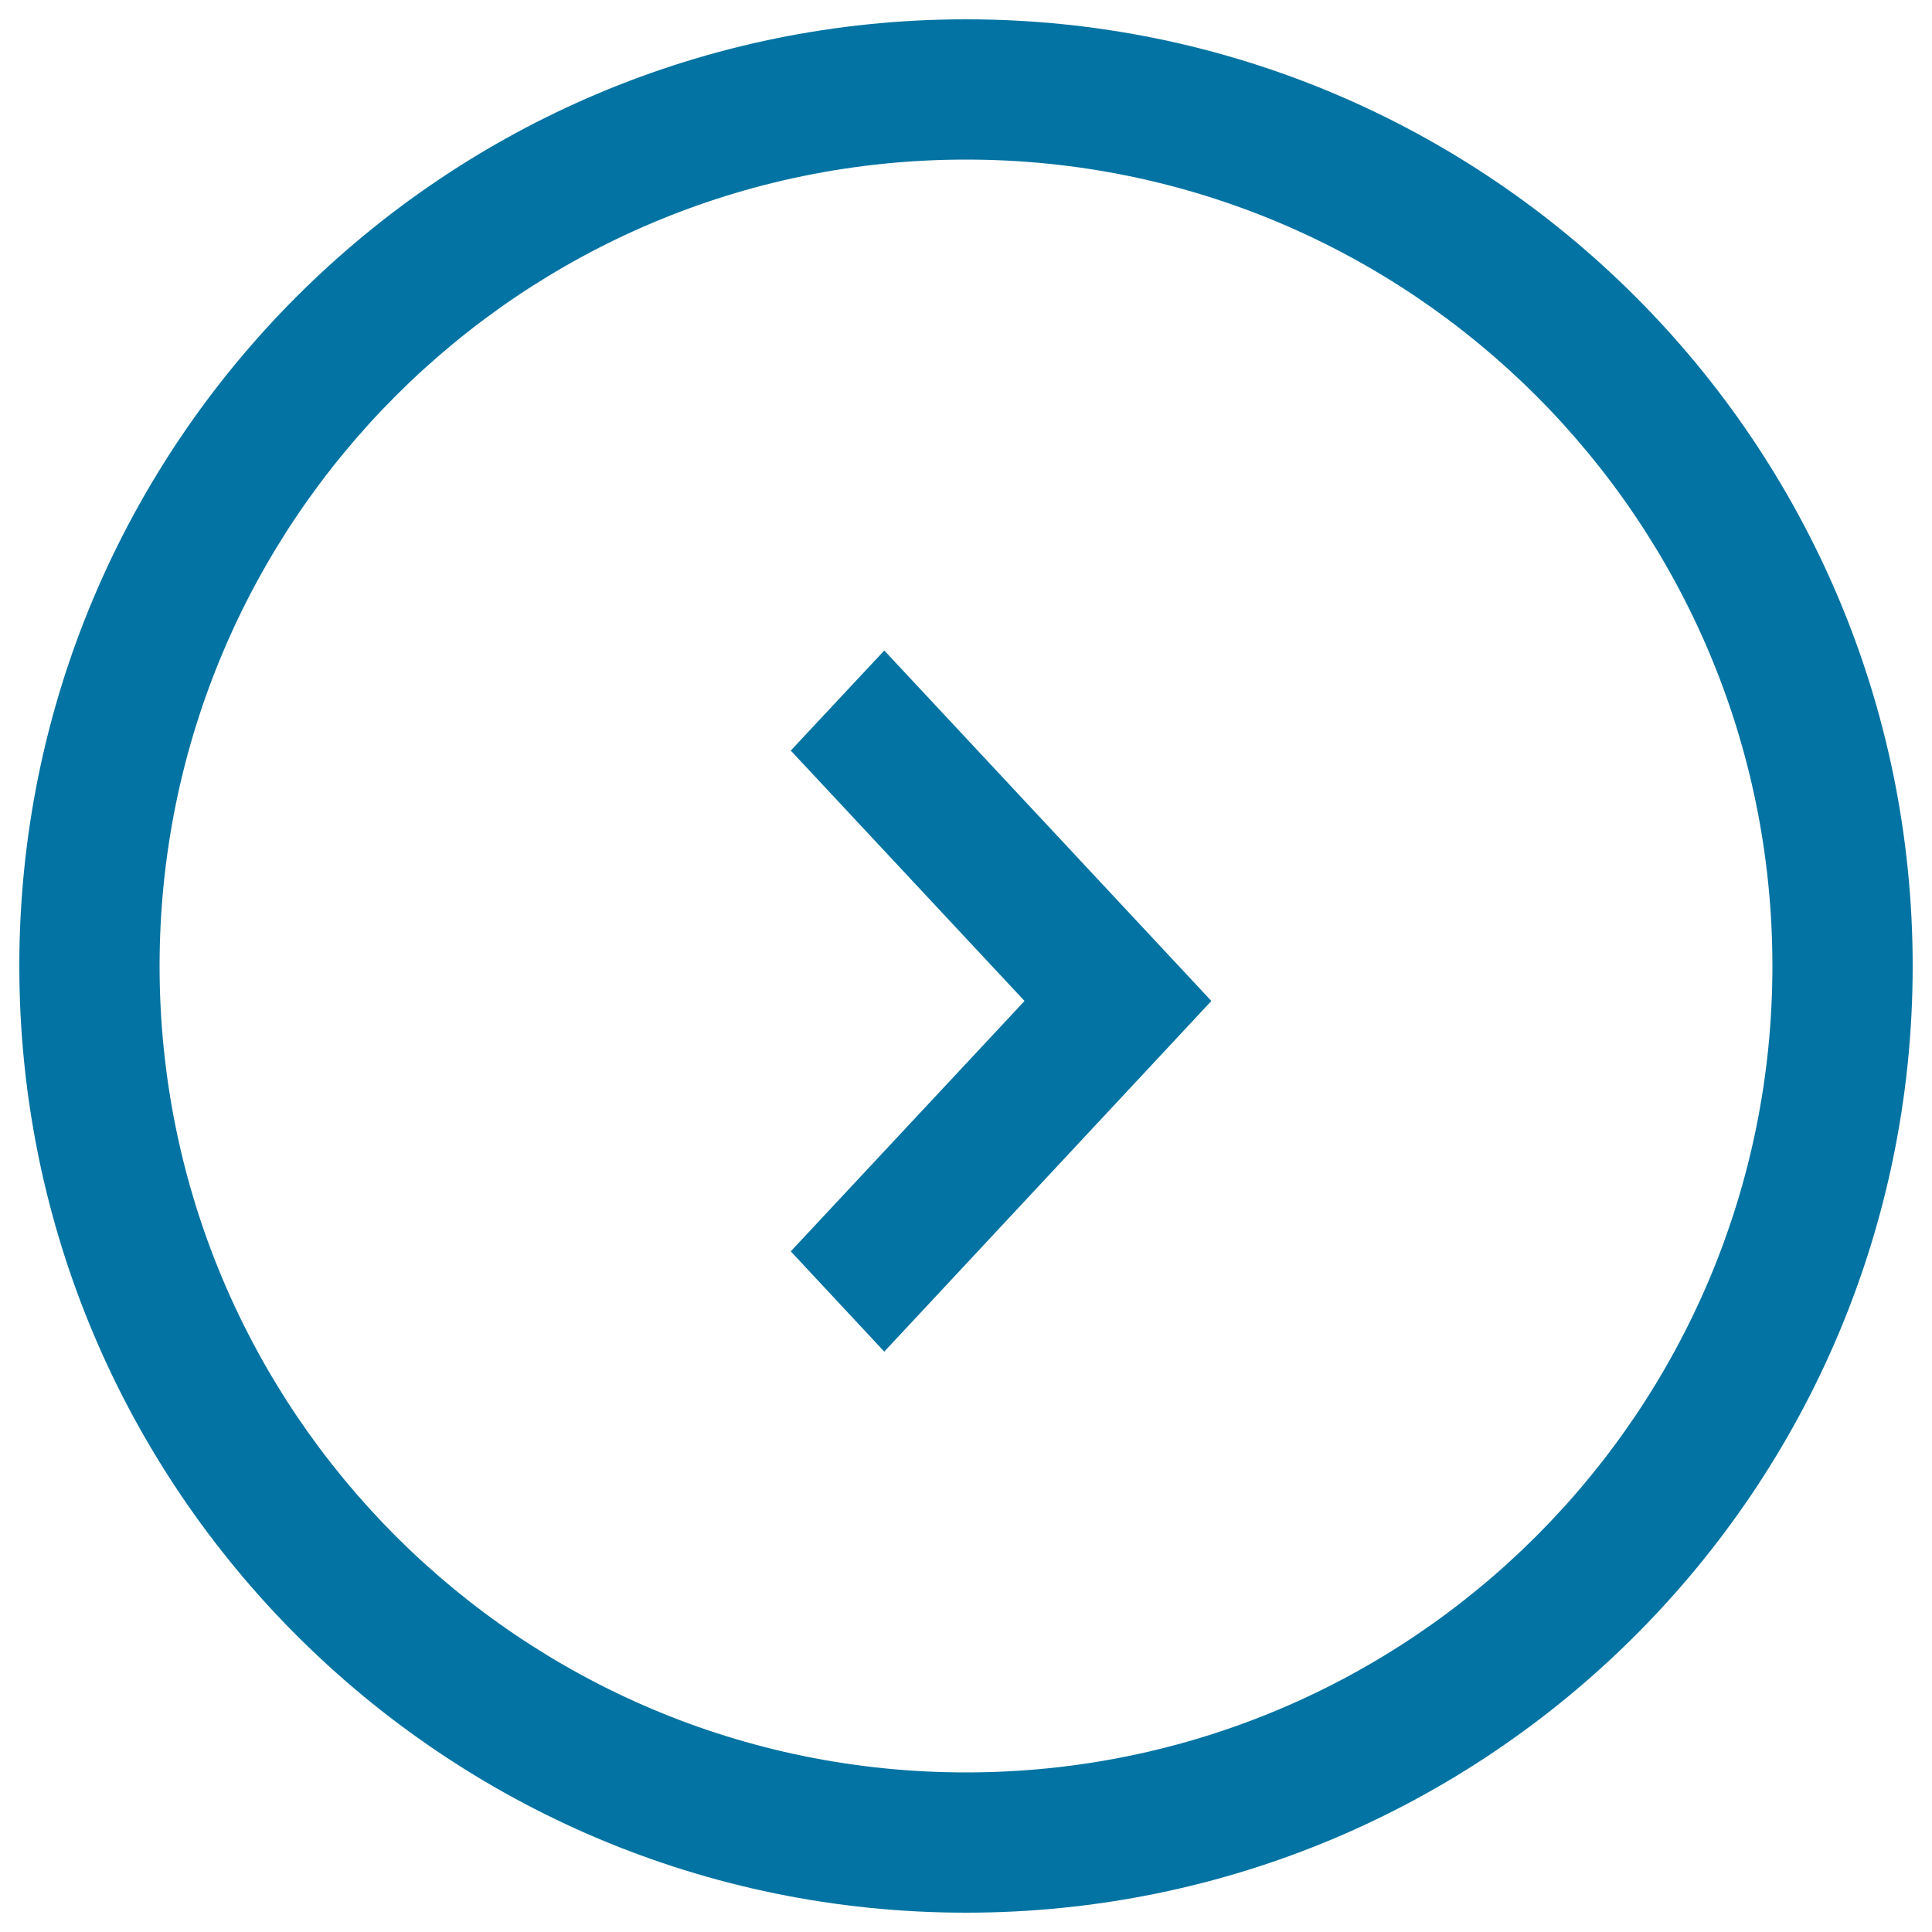<svg xmlns="http://www.w3.org/2000/svg" viewBox="0 0 1000 1000" style="fill:#0273a2">
<title>Last Item SVG icon</title>
<path d="M500,10C229.4,10,10,229.4,10,500s219.4,490,490,490s490-219.4,490-490S770.6,10,500,10z M500,917.4C269.5,917.4,82.6,730.5,82.6,500S269.5,82.6,500,82.6S917.4,269.5,917.4,500S730.5,917.4,500,917.4z"/><path d="M457.7,336.7l-48.4,51.8l121,129.6l-121,129.6l48.4,51.9L627,518.1L457.7,336.7z"/>
</svg>